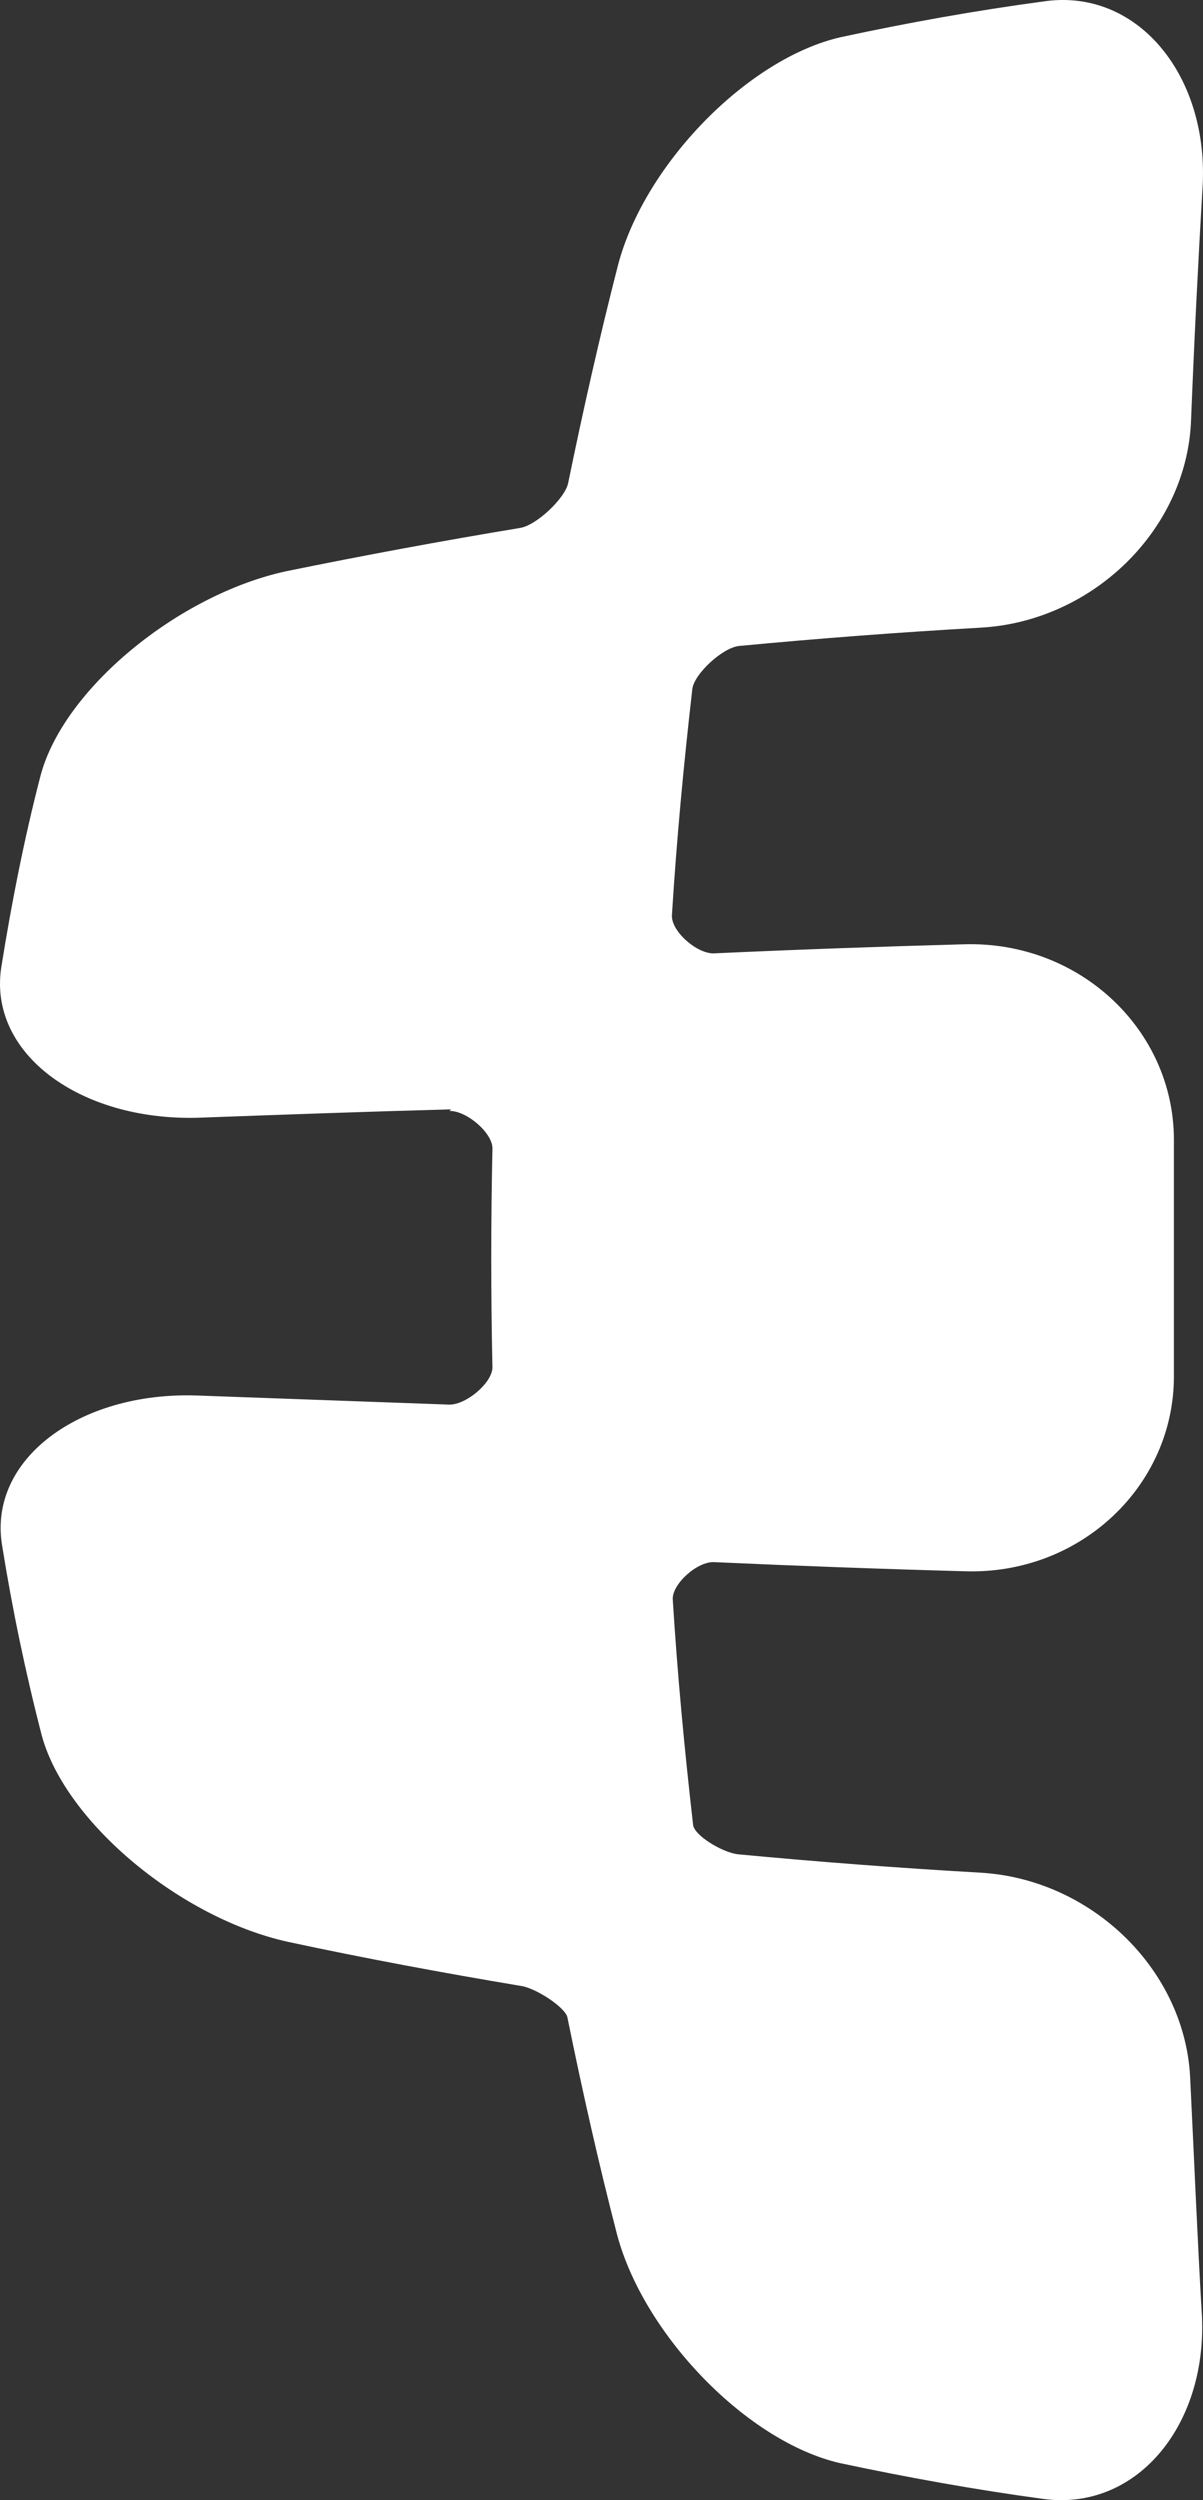 <svg width="26" height="54" viewBox="0 0 26 54" fill="none" xmlns="http://www.w3.org/2000/svg">
<rect x="0" y="0" width="26" height="54" fill="#333333" stroke="none"/>
<path d="M9.715 23.994C10.103 23.994 10.659 24.487 10.643 24.816C10.609 26.393 10.609 27.971 10.643 29.532C10.643 29.861 10.086 30.338 9.715 30.338C7.893 30.272 6.071 30.206 4.248 30.141C1.718 30.058 -0.273 31.521 0.048 33.395C0.267 34.759 0.554 36.139 0.908 37.504C1.431 39.377 3.911 41.432 6.222 41.941C7.909 42.303 9.597 42.615 11.267 42.895C11.587 42.944 12.212 43.355 12.262 43.568C12.583 45.146 12.937 46.724 13.342 48.285C13.932 50.455 16.159 52.739 18.15 53.199C19.618 53.512 21.086 53.775 22.537 53.972C24.544 54.251 26.08 52.411 25.978 50.044C25.877 48.335 25.81 46.642 25.725 44.932C25.641 42.566 23.6 40.577 21.17 40.446C19.432 40.347 17.695 40.215 15.957 40.051C15.62 40.018 14.995 39.64 14.979 39.41C14.793 37.783 14.641 36.172 14.54 34.545C14.523 34.217 15.063 33.724 15.434 33.74C17.239 33.822 19.044 33.888 20.85 33.937C23.346 34.019 25.371 32.096 25.371 29.73C25.371 28.02 25.371 26.328 25.371 24.618C25.371 22.252 23.346 20.329 20.85 20.395C19.044 20.444 17.239 20.509 15.417 20.592C15.046 20.592 14.489 20.099 14.523 19.753C14.624 18.126 14.776 16.516 14.962 14.889C14.995 14.56 15.62 13.985 15.974 13.952C17.712 13.787 19.449 13.656 21.187 13.557C23.616 13.426 25.658 11.437 25.742 9.07C25.81 7.361 25.894 5.668 25.995 3.959C26.096 1.592 24.561 -0.265 22.554 0.031C21.086 0.228 19.618 0.491 18.167 0.804C16.159 1.264 13.932 3.548 13.359 5.718C12.954 7.295 12.6 8.873 12.279 10.435C12.212 10.763 11.587 11.355 11.233 11.404C9.546 11.684 7.859 11.996 6.172 12.341C3.844 12.851 1.363 14.889 0.874 16.762C0.52 18.126 0.25 19.507 0.031 20.871C-0.273 22.745 1.718 24.207 4.265 24.142C6.087 24.076 7.909 24.01 9.748 23.961L9.715 23.994Z" fill="white"/>
</svg>
